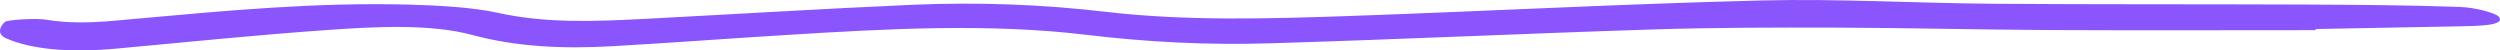 <svg width="248" height="5" viewBox="0 0 248 5" fill="none" xmlns="http://www.w3.org/2000/svg">
<path d="M229.689 2.991C220.912 2.991 212.134 3.025 203.357 2.982C196.319 2.947 189.281 2.763 182.232 2.741C176.141 2.723 170.008 2.729 163.958 2.922C151.25 3.325 138.604 3.922 125.886 4.299C119.763 4.48 113.775 4.178 107.807 3.459C98.073 2.289 87.978 2.854 78.069 3.466C72.287 3.822 66.555 4.249 60.772 4.583C55.638 4.88 51.069 4.602 46.902 3.481C42.703 2.351 37.291 2.632 32.434 2.979C25.375 3.478 18.471 4.181 11.525 4.824C7.173 5.227 3.242 4.961 0.587 3.794C-0.287 3.41 -0.071 2.66 0.495 2.17C0.732 1.964 3.551 1.786 4.559 1.951C7.78 2.479 10.599 2.12 13.594 1.852C22.402 1.062 31.23 0.216 40.563 0.456C43.588 0.534 47.025 0.746 49.371 1.268C54.135 2.329 59.033 2.129 64.127 1.864C72.904 1.405 81.64 0.865 90.448 0.478C97.002 0.191 103.444 0.437 109.741 1.177C117.633 2.101 125.917 1.864 134.056 1.58C147.659 1.105 161.19 0.378 174.824 0.044C182.356 -0.14 190.032 0.312 197.657 0.372C207.844 0.45 218.041 0.406 228.238 0.45C233.496 0.472 238.785 0.506 244.002 0.687C245.463 0.737 247.593 1.268 247.902 1.683C248.529 2.52 246.029 2.579 243.95 2.613C239.207 2.698 234.463 2.788 229.72 2.879C229.72 2.916 229.709 2.954 229.699 2.988L229.689 2.991Z" fill="#8B55FE"/>
</svg>
